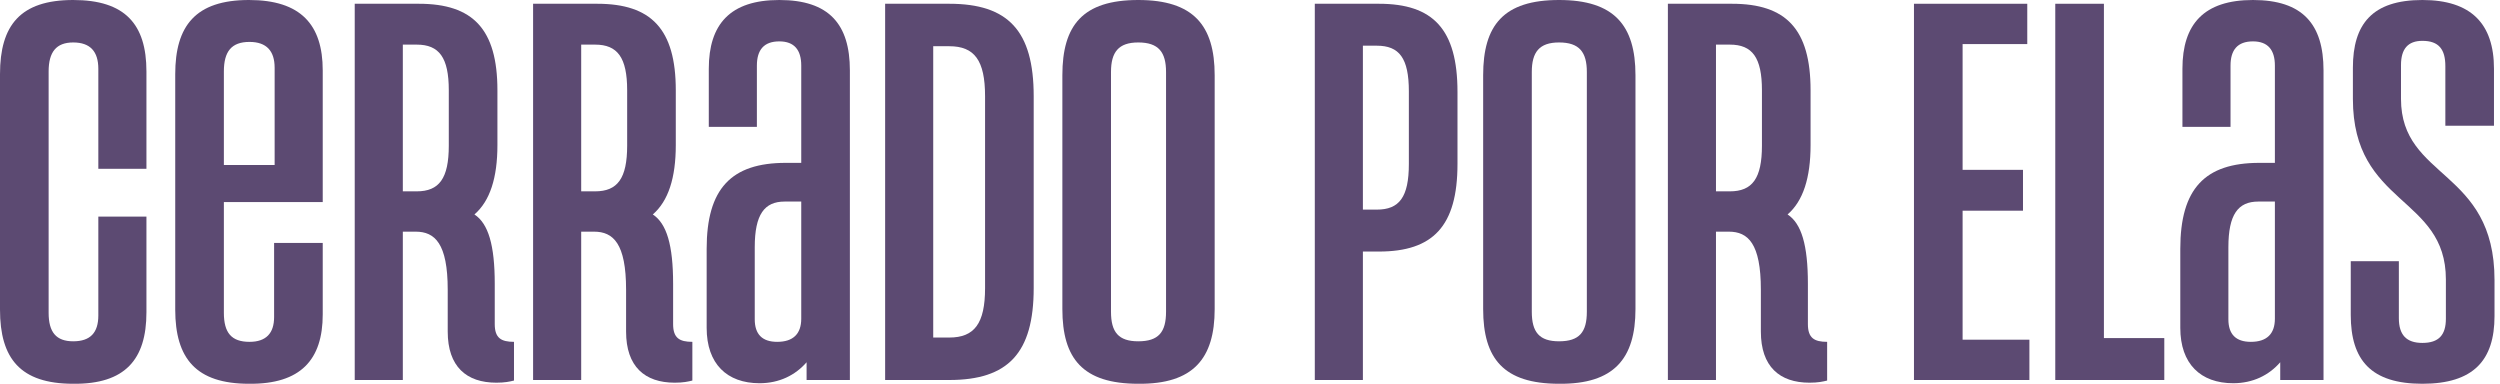 <svg xmlns="http://www.w3.org/2000/svg" width="228" height="35" viewBox="0 0 228 35" fill="none"><path d="M6.677 34.999C1.852 34.999 0 32.695 0 28.235V6.765C0 2.304 1.852 0 6.677 0C11.405 0 13.355 2.206 13.355 6.519V15.392H8.968V6.274C8.968 4.706 8.237 3.872 6.677 3.872C5.118 3.872 4.435 4.755 4.435 6.519V28.529C4.435 30.293 5.118 31.127 6.677 31.127C8.237 31.127 8.968 30.343 8.968 28.774V19.755H13.355V28.48C13.355 32.793 11.405 35.048 6.677 34.999Z" fill="#5C4A72"></path><path d="M22.707 0C27.435 0 29.433 2.255 29.433 6.421V18.431H20.417V28.529C20.417 30.343 21.099 31.176 22.756 31.176C24.267 31.176 24.998 30.392 24.998 28.921V22.156H29.433V28.676C29.433 32.793 27.435 35.048 22.707 34.999C17.882 34.999 15.981 32.695 15.981 28.235V6.765C15.981 2.353 17.833 0 22.707 0ZM20.417 15.049H25.047V6.176C25.047 4.657 24.316 3.823 22.756 3.823C21.099 3.823 20.417 4.706 20.417 6.519V15.049Z" fill="#5C4A72"></path><path d="M45.121 29.558C45.121 30.833 45.706 31.176 46.876 31.176V34.705C46.486 34.803 46.047 34.901 45.267 34.901C42.538 34.901 40.832 33.431 40.832 30.244V26.421C40.832 22.205 39.662 21.127 37.908 21.127H36.738V34.656H32.351V0.343H38.2C43.123 0.343 45.365 2.647 45.365 8.235V13.235C45.365 16.225 44.683 18.333 43.269 19.558C44.536 20.392 45.121 22.352 45.121 25.882V29.558ZM36.738 17.451H38.005C40.052 17.451 40.93 16.274 40.93 13.284V8.235C40.93 5.245 40.052 4.069 38.005 4.069H36.738V17.451Z" fill="#5C4A72"></path><path d="M61.388 29.558C61.388 30.833 61.973 31.176 63.143 31.176V34.705C62.753 34.803 62.314 34.901 61.534 34.901C58.805 34.901 57.099 33.431 57.099 30.244V26.421C57.099 22.205 55.929 21.127 54.175 21.127H53.005V34.656H48.618V0.343H54.467C59.39 0.343 61.632 2.647 61.632 8.235V13.235C61.632 16.225 60.95 18.333 59.536 19.558C60.803 20.392 61.388 22.352 61.388 25.882V29.558ZM53.005 17.451H54.272C56.319 17.451 57.197 16.274 57.197 13.284V8.235C57.197 5.245 56.319 4.069 54.272 4.069H53.005V17.451Z" fill="#5C4A72"></path><path d="M71.075 0C75.608 0 77.509 2.206 77.509 6.421V34.656H73.561V33.038C72.537 34.215 71.075 34.95 69.272 34.95C66.299 34.95 64.447 33.185 64.447 29.901V22.696C64.447 17.206 66.689 14.853 71.66 14.853H73.074V5.98C73.074 4.559 72.44 3.774 71.075 3.774C69.662 3.774 69.028 4.559 69.028 5.98V11.568H64.642V6.274C64.642 2.206 66.591 0 71.075 0ZM70.88 31.176C72.343 31.176 73.074 30.441 73.074 29.068V18.382H71.563C69.71 18.382 68.833 19.558 68.833 22.549V29.117C68.833 30.489 69.516 31.176 70.88 31.176Z" fill="#5C4A72"></path><path d="M86.573 0.343C91.934 0.343 94.273 2.794 94.273 8.774V26.274C94.273 32.205 91.934 34.656 86.573 34.656H80.724V0.343H86.573ZM89.838 26.274V8.774C89.838 5.49 88.863 4.216 86.573 4.216H85.11V30.784H86.573C88.863 30.784 89.838 29.509 89.838 26.274Z" fill="#5C4A72"></path><path d="M103.809 34.999C98.74 34.999 96.888 32.695 96.888 28.186V6.863C96.888 2.304 98.74 0 103.809 0C108.829 0 110.778 2.304 110.778 6.863V28.186C110.778 32.695 108.829 35.048 103.809 34.999ZM103.809 31.127C105.661 31.127 106.343 30.293 106.343 28.431V6.568C106.343 4.755 105.661 3.872 103.809 3.872C102.005 3.872 101.323 4.755 101.323 6.568V28.431C101.323 30.293 102.005 31.127 103.809 31.127Z" fill="#5C4A72"></path><path d="M125.759 0.343C130.681 0.343 132.923 2.647 132.923 8.382V14.951C132.923 20.637 130.681 22.941 125.759 22.941H124.296V34.656H119.91V0.343H125.759ZM128.488 14.951V8.333C128.488 5.294 127.611 4.167 125.564 4.167H124.296V19.117H125.564C127.611 19.117 128.488 17.99 128.488 14.951Z" fill="#5C4A72"></path><path d="M142.186 34.999C137.117 34.999 135.264 32.695 135.264 28.186V6.863C135.264 2.304 137.117 0 142.186 0C147.206 0 149.155 2.304 149.155 6.863V28.186C149.155 32.695 147.206 35.048 142.186 34.999ZM142.186 31.127C144.038 31.127 144.72 30.293 144.72 28.431V6.568C144.72 4.755 144.038 3.872 142.186 3.872C140.382 3.872 139.7 4.755 139.7 6.568V28.431C139.7 30.293 140.382 31.127 142.186 31.127Z" fill="#5C4A72"></path><path d="M164.88 29.558C164.88 30.833 165.465 31.176 166.635 31.176V34.705C166.245 34.803 165.806 34.901 165.027 34.901C162.297 34.901 160.591 33.431 160.591 30.244V26.421C160.591 22.205 159.421 21.127 157.667 21.127H156.497V34.656H152.111V0.343H157.959C162.882 0.343 165.124 2.647 165.124 8.235V13.235C165.124 16.225 164.442 18.333 163.028 19.558C164.295 20.392 164.88 22.352 164.88 25.882V29.558ZM156.497 17.451H157.764C159.811 17.451 160.689 16.274 160.689 13.284V8.235C160.689 5.245 159.811 4.069 157.764 4.069H156.497V17.451Z" fill="#5C4A72"></path><path d="M178.989 30.98H185.082V34.656H174.554V0.343H184.887V4.02H178.989V15.49H184.497V19.215H178.989V30.98Z" fill="#5C4A72"></path><path d="M191.877 30.833H197.384V34.656H187.441V0.343H191.877V30.833Z" fill="#5C4A72"></path><path d="M205.471 0C210.004 0 211.905 2.206 211.905 6.421V34.656H207.957V33.038C206.934 34.215 205.472 34.95 203.668 34.95C200.695 34.95 198.843 33.185 198.843 29.901V22.696C198.843 17.206 201.085 14.853 206.056 14.853H207.47V5.98C207.47 4.559 206.836 3.774 205.471 3.774C204.058 3.774 203.424 4.559 203.424 5.98V11.568H199.038V6.274C199.038 2.206 200.987 0 205.471 0ZM205.277 31.176C206.739 31.176 207.47 30.441 207.47 29.068V18.382H205.959C204.107 18.382 203.229 19.558 203.229 22.549V29.117C203.229 30.489 203.912 31.176 205.277 31.176Z" fill="#5C4A72"></path><path d="M220.92 34.999C216.241 34.999 214.389 32.842 214.389 28.725V23.823H218.776V29.019C218.776 30.538 219.458 31.274 220.92 31.274C222.431 31.274 223.065 30.538 223.065 29.068V25.49C223.065 17.843 214.584 18.774 214.584 9.019V6.176C214.584 2.206 216.339 0 220.92 0C225.355 0 227.451 2.157 227.451 6.274V11.47H223.016V6.029C223.016 4.51 222.431 3.725 220.92 3.725C219.604 3.725 218.971 4.461 218.971 5.931V9.019C218.971 16.372 227.5 15.392 227.5 25.539V28.823C227.5 32.842 225.599 34.999 220.92 34.999Z" fill="#5C4A72"></path></svg>